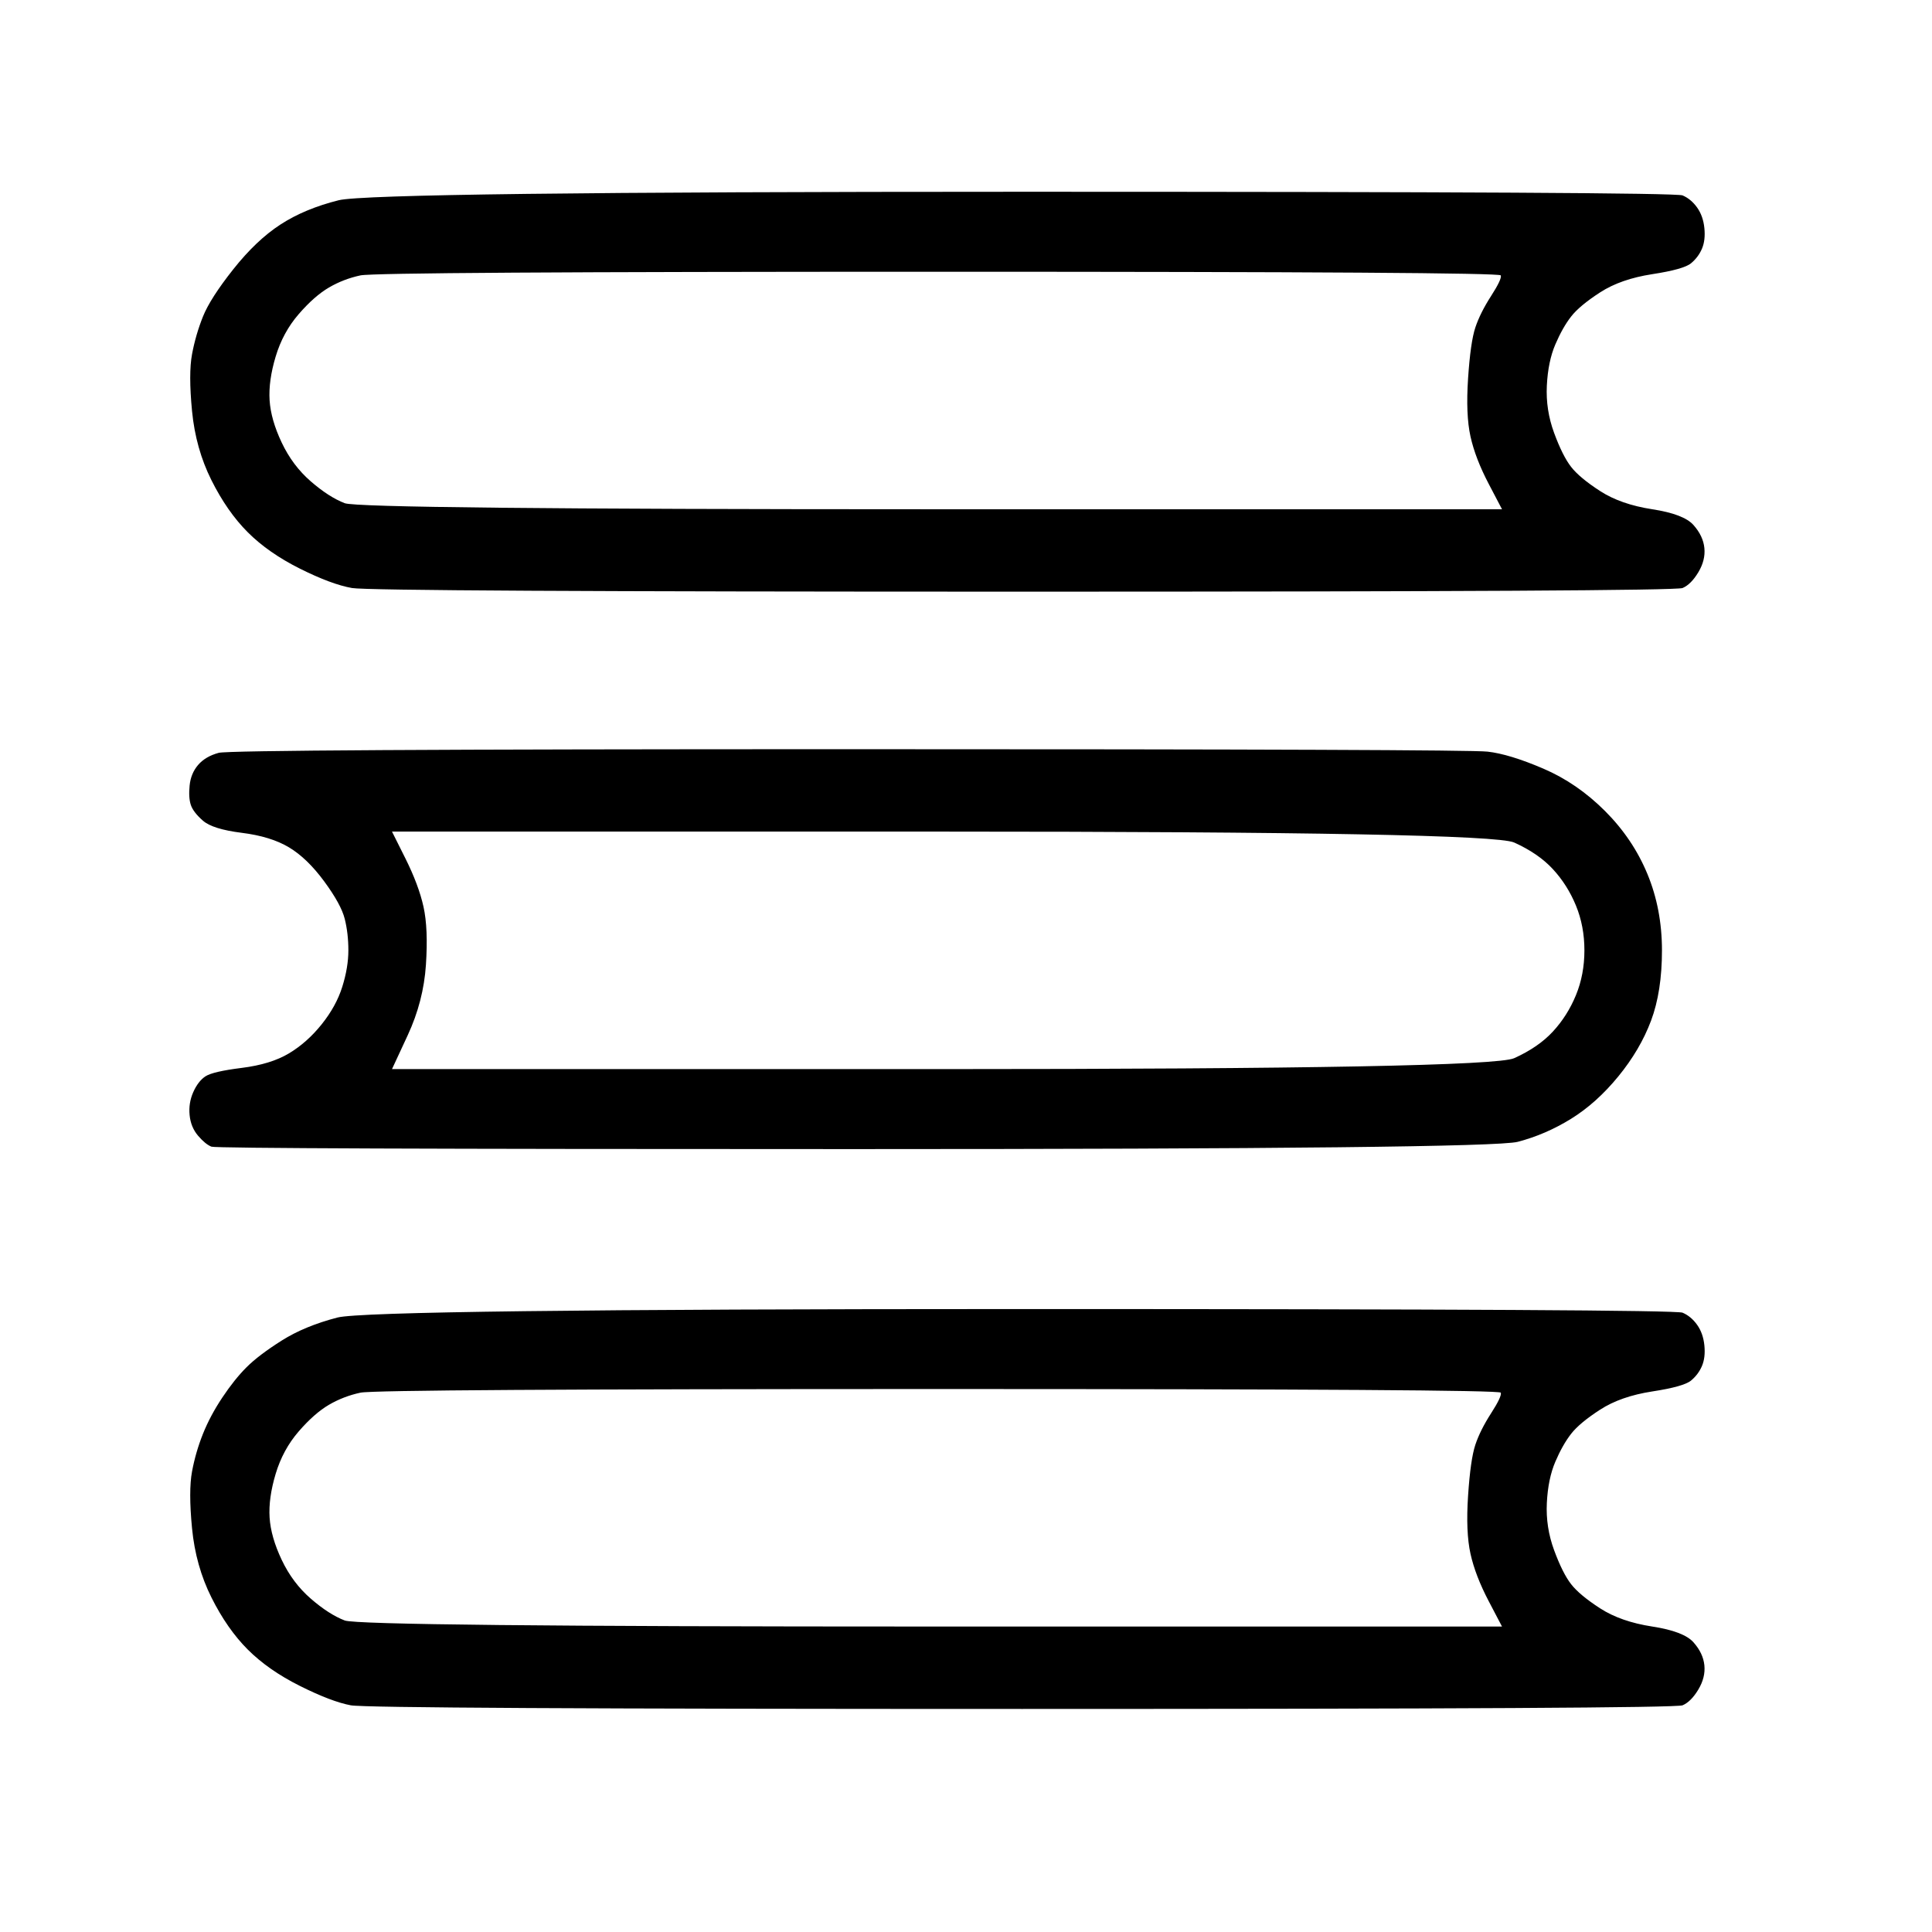 <?xml version="1.0" encoding="UTF-8" standalone="no"?>
<!DOCTYPE svg PUBLIC "-//W3C//DTD SVG 1.1//EN" "http://www.w3.org/Graphics/SVG/1.1/DTD/svg11.dtd">
<!-- Created with Vectornator (http://vectornator.io/) -->
<svg height="100%" stroke-miterlimit="10" style="fill-rule:nonzero;clip-rule:evenodd;stroke-linecap:round;stroke-linejoin:round;" version="1.1" viewBox="0 0 2835 2835" width="100%" xml:space="preserve" xmlns="http://www.w3.org/2000/svg" xmlns:vectornator="http://vectornator.io" xmlns:xlink="http://www.w3.org/1999/xlink">
<defs/>
<g id="Layer-1" vectornator:layerName="Layer 1">
<path d="M496.964 293.841C463.771 302.139 435.32 313.994 411.61 329.405C387.901 344.816 364.785 366.747 342.261 395.198C319.737 423.649 304.919 446.765 297.806 464.547C290.693 482.329 285.359 500.704 281.802 519.671C278.246 538.639 278.246 566.497 281.802 603.246C285.359 639.996 294.842 673.781 310.253 704.603C325.664 735.425 343.446 760.913 363.599 781.066C383.752 801.218 409.239 819 440.061 834.411C470.883 849.822 496.371 859.306 516.524 862.862C536.677 866.419 865.049 868.197 1501.64 868.197C2138.24 868.197 2460.68 866.419 2468.98 862.862C2477.28 859.306 2484.98 851.601 2492.1 839.746C2499.21 827.891 2502.17 816.037 2500.99 804.182C2499.8 792.327 2494.47 781.066 2484.98 770.396C2475.5 759.727 2455.35 752.022 2424.52 747.28C2393.7 742.538 2368.21 733.647 2348.06 720.607C2327.91 707.567 2313.68 695.712 2305.39 685.043C2297.09 674.374 2288.79 657.778 2280.49 635.254C2272.19 612.73 2268.64 589.614 2269.82 565.904C2271.01 542.195 2275.16 522.042 2282.27 505.446C2289.38 488.849 2297.09 475.217 2305.39 464.547C2313.68 453.878 2327.91 442.024 2348.06 428.984C2368.21 415.943 2393.7 407.053 2424.52 402.311C2455.35 397.569 2474.31 392.234 2481.43 386.307C2488.54 380.38 2493.87 373.267 2497.43 364.969C2500.99 356.67 2502.17 346.594 2500.99 334.739C2499.8 322.885 2496.24 312.808 2490.32 304.51C2484.39 296.212 2477.28 290.285 2468.98 286.728C2460.68 283.172 2138.24 281.394 1501.64 281.394C865.049 281.394 530.156 285.543 496.964 293.841ZM1377.17 398.754C1926.04 398.754 2201.06 400.532 2202.25 404.089C2203.44 407.645 2198.69 417.722 2188.02 434.318C2177.36 450.915 2169.65 466.326 2164.91 480.551C2160.17 494.777 2156.61 519.671 2154.24 555.235C2151.87 590.799 2153.05 619.25 2157.8 640.588C2162.54 661.927 2171.43 685.043 2184.47 709.938C2190.99 722.385 2197.51 734.833 2204.03 747.28C1924.85 747.28 1645.68 747.28 1366.5 747.28C808.147 747.28 521.266 744.316 505.855 738.389C490.444 732.462 473.847 721.793 456.065 706.382C438.283 690.971 424.058 672.003 413.389 649.479C402.719 626.956 396.792 606.21 395.607 587.243C394.421 568.275 397.385 546.937 404.498 523.228C411.61 499.518 422.872 478.773 438.283 460.991C453.694 443.209 468.512 430.169 482.738 421.871C496.964 413.573 512.375 407.645 528.971 404.089C545.567 400.532 828.3 398.754 1377.17 398.754ZM320.923 1104.7C307.882 1108.25 297.806 1114.18 290.693 1122.48C283.58 1130.78 279.431 1140.85 278.246 1152.71C277.06 1164.56 277.653 1174.05 280.024 1181.16C282.395 1188.27 288.322 1195.98 297.806 1204.28C307.29 1212.57 326.257 1218.5 354.708 1222.06C383.159 1225.61 406.276 1232.73 424.058 1243.4C441.84 1254.06 459.029 1270.66 475.625 1293.18C492.222 1315.71 502.298 1334.08 505.855 1348.31C509.411 1362.53 511.189 1377.95 511.189 1394.54C511.189 1411.14 508.225 1428.92 502.298 1447.89C496.371 1466.86 486.294 1485.23 472.069 1503.01C457.843 1520.79 441.84 1535.02 424.058 1545.69C406.276 1556.36 383.159 1563.47 354.708 1567.03C326.257 1570.58 308.475 1574.73 301.362 1579.47C294.25 1584.22 288.322 1591.92 283.58 1602.59C278.839 1613.26 277.06 1624.52 278.246 1636.38C279.431 1648.23 283.58 1658.31 290.693 1666.61C297.806 1674.9 304.326 1680.24 310.253 1682.61C316.181 1684.98 630.328 1686.17 1252.7 1686.17C1875.06 1686.17 2199.88 1682.61 2227.14 1675.5C2254.41 1668.38 2280.49 1657.12 2305.39 1641.71C2330.28 1626.3 2353.4 1605.55 2374.73 1579.47C2396.07 1553.39 2412.08 1526.13 2422.75 1497.68C2433.41 1469.23 2438.75 1434.85 2438.75 1394.54C2438.75 1354.24 2431.64 1316.89 2417.41 1282.52C2403.19 1248.14 2382.44 1217.32 2355.17 1190.05C2327.91 1162.78 2297.68 1142.04 2264.49 1127.81C2231.29 1113.59 2204.03 1105.29 2182.69 1102.92C2161.35 1100.55 1848.98 1099.36 1245.58 1099.36C642.183 1099.36 333.963 1101.14 320.923 1104.7ZM575.204 1220.28C843.711 1220.28 1112.22 1220.28 1380.73 1220.28C1917.74 1220.28 2198.1 1225.61 2221.81 1236.28C2245.52 1246.95 2264.49 1259.99 2278.71 1275.4C2292.94 1290.81 2304.2 1308.6 2312.5 1328.75C2320.8 1348.9 2324.95 1370.83 2324.95 1394.54C2324.95 1418.25 2320.8 1440.18 2312.5 1460.34C2304.2 1480.49 2292.94 1498.27 2278.71 1513.68C2264.49 1529.09 2245.52 1542.13 2221.81 1552.8C2198.1 1563.47 1917.74 1568.8 1380.73 1568.8C1112.22 1568.8 843.711 1568.8 575.204 1568.8C582.91 1552.21 590.615 1535.61 598.321 1519.02C613.732 1485.82 622.622 1451.44 624.993 1415.88C627.364 1380.32 626.179 1351.87 621.437 1330.53C616.695 1309.19 607.804 1285.48 594.764 1259.4C588.244 1246.36 581.724 1233.32 575.204 1220.28ZM495.185 1933.33C463.178 1941.63 435.912 1952.89 413.389 1967.12C390.865 1981.35 373.676 1994.39 361.821 2006.24C349.966 2018.09 338.112 2032.91 326.257 2050.69C314.402 2068.48 304.919 2086.26 297.806 2104.04C290.693 2121.82 285.359 2140.2 281.802 2159.16C278.246 2178.13 278.246 2205.99 281.802 2242.74C285.359 2279.49 294.842 2313.27 310.253 2344.1C325.664 2374.92 343.446 2400.41 363.599 2420.56C383.752 2440.71 409.239 2458.49 440.061 2473.9C470.883 2489.32 495.778 2498.8 514.745 2502.36C533.713 2505.91 862.086 2507.69 1499.86 2507.69C2137.64 2507.69 2460.68 2505.91 2468.98 2502.36C2477.28 2498.8 2484.98 2491.09 2492.1 2479.24C2499.21 2467.38 2502.17 2455.53 2500.99 2443.68C2499.8 2431.82 2494.47 2420.56 2484.98 2409.89C2475.5 2399.22 2455.35 2391.52 2424.52 2386.77C2393.7 2382.03 2368.21 2373.14 2348.06 2360.1C2327.91 2347.06 2313.68 2335.21 2305.39 2324.54C2297.09 2313.87 2288.79 2297.27 2280.49 2274.75C2272.19 2252.22 2268.64 2229.11 2269.82 2205.4C2271.01 2181.69 2275.16 2161.54 2282.27 2144.94C2289.38 2128.34 2297.09 2114.71 2305.39 2104.04C2313.68 2093.37 2327.91 2081.52 2348.06 2068.48C2368.21 2055.44 2393.7 2046.55 2424.52 2041.8C2455.35 2037.06 2474.31 2031.73 2481.43 2025.8C2488.54 2019.87 2493.87 2012.76 2497.43 2004.46C2500.99 1996.16 2502.17 1986.09 2500.99 1974.23C2499.8 1962.38 2496.24 1952.3 2490.32 1944C2484.39 1935.71 2477.28 1929.78 2468.98 1926.22C2460.68 1922.67 2137.64 1920.89 1499.86 1920.89C862.086 1920.89 527.193 1925.04 495.185 1933.33ZM1377.17 2038.25C1926.04 2038.25 2201.06 2040.03 2202.25 2043.58C2203.44 2047.14 2198.69 2057.21 2188.02 2073.81C2177.36 2090.41 2169.65 2105.82 2164.91 2120.04C2160.17 2134.27 2156.61 2159.16 2154.24 2194.73C2151.87 2230.29 2153.05 2258.74 2157.8 2280.08C2162.54 2301.42 2171.43 2324.54 2184.47 2349.43C2190.99 2361.88 2197.51 2374.33 2204.03 2386.77C1924.85 2386.77 1645.68 2386.77 1366.5 2386.77C808.147 2386.77 521.266 2383.81 505.855 2377.88C490.444 2371.95 473.847 2361.29 456.065 2345.87C438.283 2330.46 424.058 2311.5 413.389 2288.97C402.719 2266.45 396.792 2245.7 395.607 2226.74C394.421 2207.77 397.385 2186.43 404.498 2162.72C411.61 2139.01 422.872 2118.27 438.283 2100.48C453.694 2082.7 468.512 2069.66 482.738 2061.36C496.964 2053.07 512.375 2047.14 528.971 2043.58C545.567 2040.03 828.3 2038.25 1377.17 2038.25Z" fill="#000000" fill-rule="nonzero" opacity="1" stroke="none" vectornator:layerName="Curve 1"/>
</g>
</svg>

